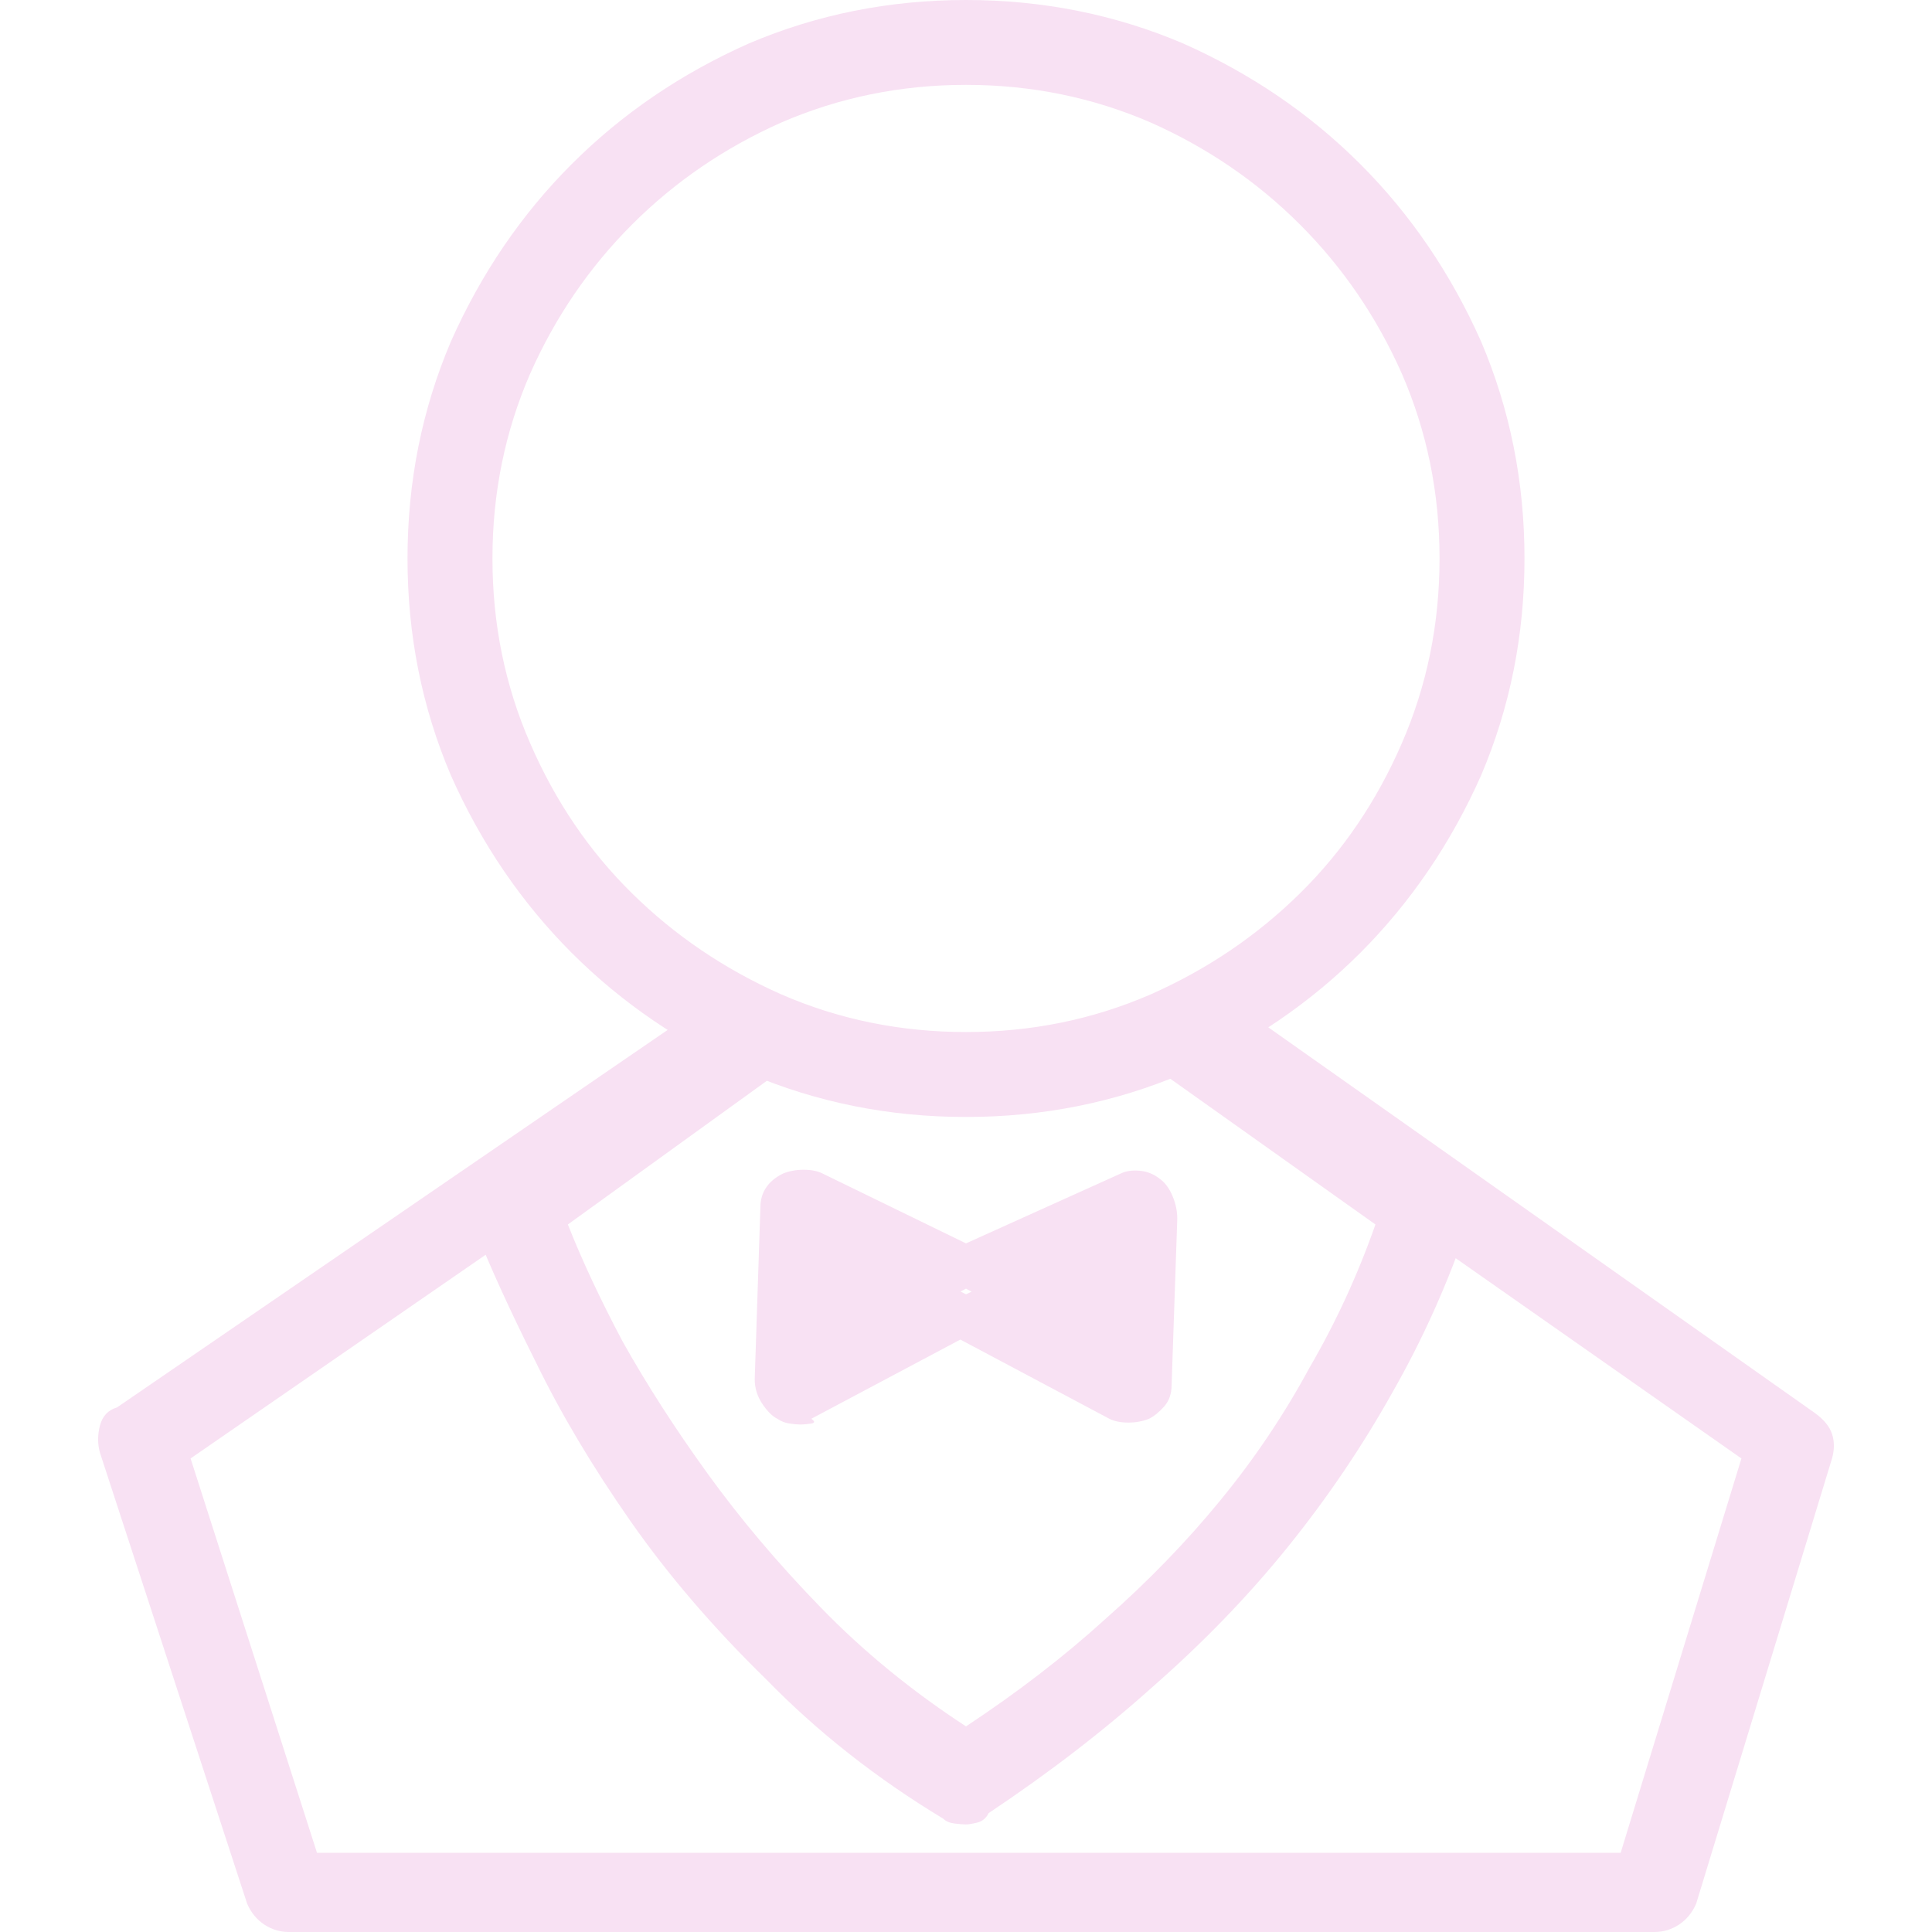 <svg width="28" height="28" viewBox="0 0 28 28" fill="none" xmlns="http://www.w3.org/2000/svg">
<path d="M14 16.188C12.888 16.188 11.84 15.978 10.855 15.559C9.871 15.121 9.014 14.538 8.285 13.809C7.556 13.079 6.973 12.223 6.535 11.238C6.116 10.254 5.906 9.206 5.906 8.094C5.906 6.982 6.116 5.934 6.535 4.949C6.973 3.965 7.556 3.108 8.285 2.379C9.014 1.65 9.871 1.066 10.855 0.629C11.84 0.21 12.888 0 14 0C15.112 0 16.16 0.21 17.145 0.629C18.129 1.066 18.986 1.65 19.715 2.379C20.444 3.108 21.027 3.965 21.465 4.949C21.884 5.934 22.094 6.982 22.094 8.094C22.094 9.206 21.884 10.254 21.465 11.238C21.027 12.223 20.444 13.079 19.715 13.809C18.986 14.538 18.129 15.121 17.145 15.559C16.16 15.978 15.112 16.188 14 16.188ZM14 1.23C13.052 1.23 12.159 1.413 11.32 1.777C10.5 2.142 9.78 2.634 9.16 3.254C8.54 3.874 8.048 4.594 7.684 5.414C7.319 6.253 7.137 7.146 7.137 8.094C7.137 9.042 7.319 9.935 7.684 10.773C8.048 11.612 8.54 12.337 9.16 12.947C9.78 13.558 10.5 14.046 11.32 14.41C12.159 14.775 13.052 14.957 14 14.957C14.948 14.957 15.841 14.775 16.68 14.41C17.5 14.046 18.22 13.558 18.84 12.947C19.46 12.337 19.952 11.612 20.316 10.773C20.681 9.935 20.863 9.042 20.863 8.094C20.863 7.146 20.681 6.253 20.316 5.414C19.952 4.594 19.46 3.874 18.84 3.254C18.22 2.634 17.5 2.142 16.68 1.777C15.841 1.413 14.948 1.23 14 1.23ZM23.98 28H4.184C4.056 28 3.938 27.963 3.828 27.891C3.719 27.818 3.637 27.717 3.582 27.59L1.449 21.055C1.413 20.927 1.413 20.795 1.449 20.658C1.486 20.521 1.568 20.435 1.695 20.398L9.871 14.793C9.999 14.702 10.149 14.675 10.322 14.711C10.495 14.747 10.618 14.829 10.691 14.957C10.783 15.085 10.81 15.23 10.773 15.395C10.737 15.559 10.655 15.686 10.527 15.777L2.762 21.137L4.594 26.852H23.488L25.238 21.137L17.473 15.695C17.345 15.604 17.263 15.477 17.227 15.312C17.19 15.148 17.217 15.003 17.309 14.875C17.381 14.747 17.505 14.665 17.678 14.629C17.851 14.592 18.001 14.62 18.129 14.711L26.305 20.48C26.432 20.572 26.514 20.672 26.551 20.781C26.587 20.891 26.587 21.009 26.551 21.137L24.582 27.59C24.527 27.717 24.445 27.818 24.336 27.891C24.227 27.963 24.108 28 23.98 28ZM14 26.441C13.963 26.441 13.909 26.437 13.836 26.428C13.763 26.419 13.708 26.396 13.672 26.359C12.706 25.776 11.849 25.102 11.102 24.336C10.336 23.588 9.68 22.823 9.133 22.039C8.586 21.255 8.13 20.49 7.766 19.742C7.401 19.013 7.109 18.375 6.891 17.828C6.854 17.719 6.854 17.591 6.891 17.445C6.927 17.299 7.009 17.181 7.137 17.09L10.527 14.629C10.655 14.538 10.805 14.501 10.979 14.52C11.152 14.538 11.275 14.629 11.348 14.793C11.439 14.902 11.475 15.044 11.457 15.217C11.439 15.39 11.348 15.522 11.184 15.613L8.23 17.746C8.431 18.256 8.695 18.822 9.023 19.441C9.37 20.061 9.78 20.699 10.254 21.355C10.728 22.012 11.275 22.659 11.895 23.297C12.514 23.935 13.216 24.509 14 25.02C14.747 24.527 15.422 24.008 16.023 23.461C16.643 22.914 17.199 22.34 17.691 21.738C18.184 21.137 18.612 20.499 18.977 19.824C19.359 19.168 19.678 18.475 19.934 17.746L16.816 15.531C16.689 15.44 16.607 15.308 16.57 15.135C16.534 14.962 16.561 14.82 16.652 14.711C16.725 14.583 16.848 14.501 17.021 14.465C17.195 14.428 17.345 14.456 17.473 14.547L21.027 17.09C21.155 17.181 21.237 17.286 21.273 17.404C21.31 17.523 21.31 17.637 21.273 17.746C20.982 18.603 20.617 19.414 20.18 20.18C19.742 20.963 19.236 21.711 18.662 22.422C18.088 23.133 17.436 23.807 16.707 24.445C15.996 25.083 15.203 25.694 14.328 26.277C14.292 26.35 14.237 26.396 14.164 26.414C14.091 26.432 14.037 26.441 14 26.441ZM11.676 17.582L14 18.758L16.488 17.582L16.406 19.988L14 18.676L11.512 19.988L11.676 17.582ZM11.594 20.645C11.557 20.645 11.507 20.64 11.443 20.631C11.38 20.622 11.32 20.599 11.266 20.562C11.193 20.526 11.12 20.453 11.047 20.344C10.974 20.234 10.938 20.116 10.938 19.988L11.02 17.5C11.02 17.391 11.047 17.295 11.102 17.213C11.156 17.131 11.238 17.062 11.348 17.008C11.439 16.971 11.539 16.953 11.648 16.953C11.758 16.953 11.849 16.971 11.922 17.008L14 18.02L16.242 17.008C16.315 16.971 16.406 16.958 16.516 16.967C16.625 16.976 16.725 17.017 16.816 17.09C16.889 17.145 16.949 17.227 16.994 17.336C17.04 17.445 17.062 17.555 17.062 17.664L16.98 20.07C16.98 20.198 16.944 20.303 16.871 20.385C16.798 20.467 16.725 20.526 16.652 20.562C16.561 20.599 16.461 20.617 16.352 20.617C16.242 20.617 16.151 20.599 16.078 20.562L13.918 19.414L11.758 20.562C11.812 20.599 11.812 20.622 11.758 20.631C11.703 20.64 11.648 20.645 11.594 20.645ZM15.477 18.758L15.887 19.004V18.594L15.477 18.758ZM12.277 18.512V18.922L12.688 18.676L12.277 18.512Z" fill="#F8E1F3"/>
</svg>
